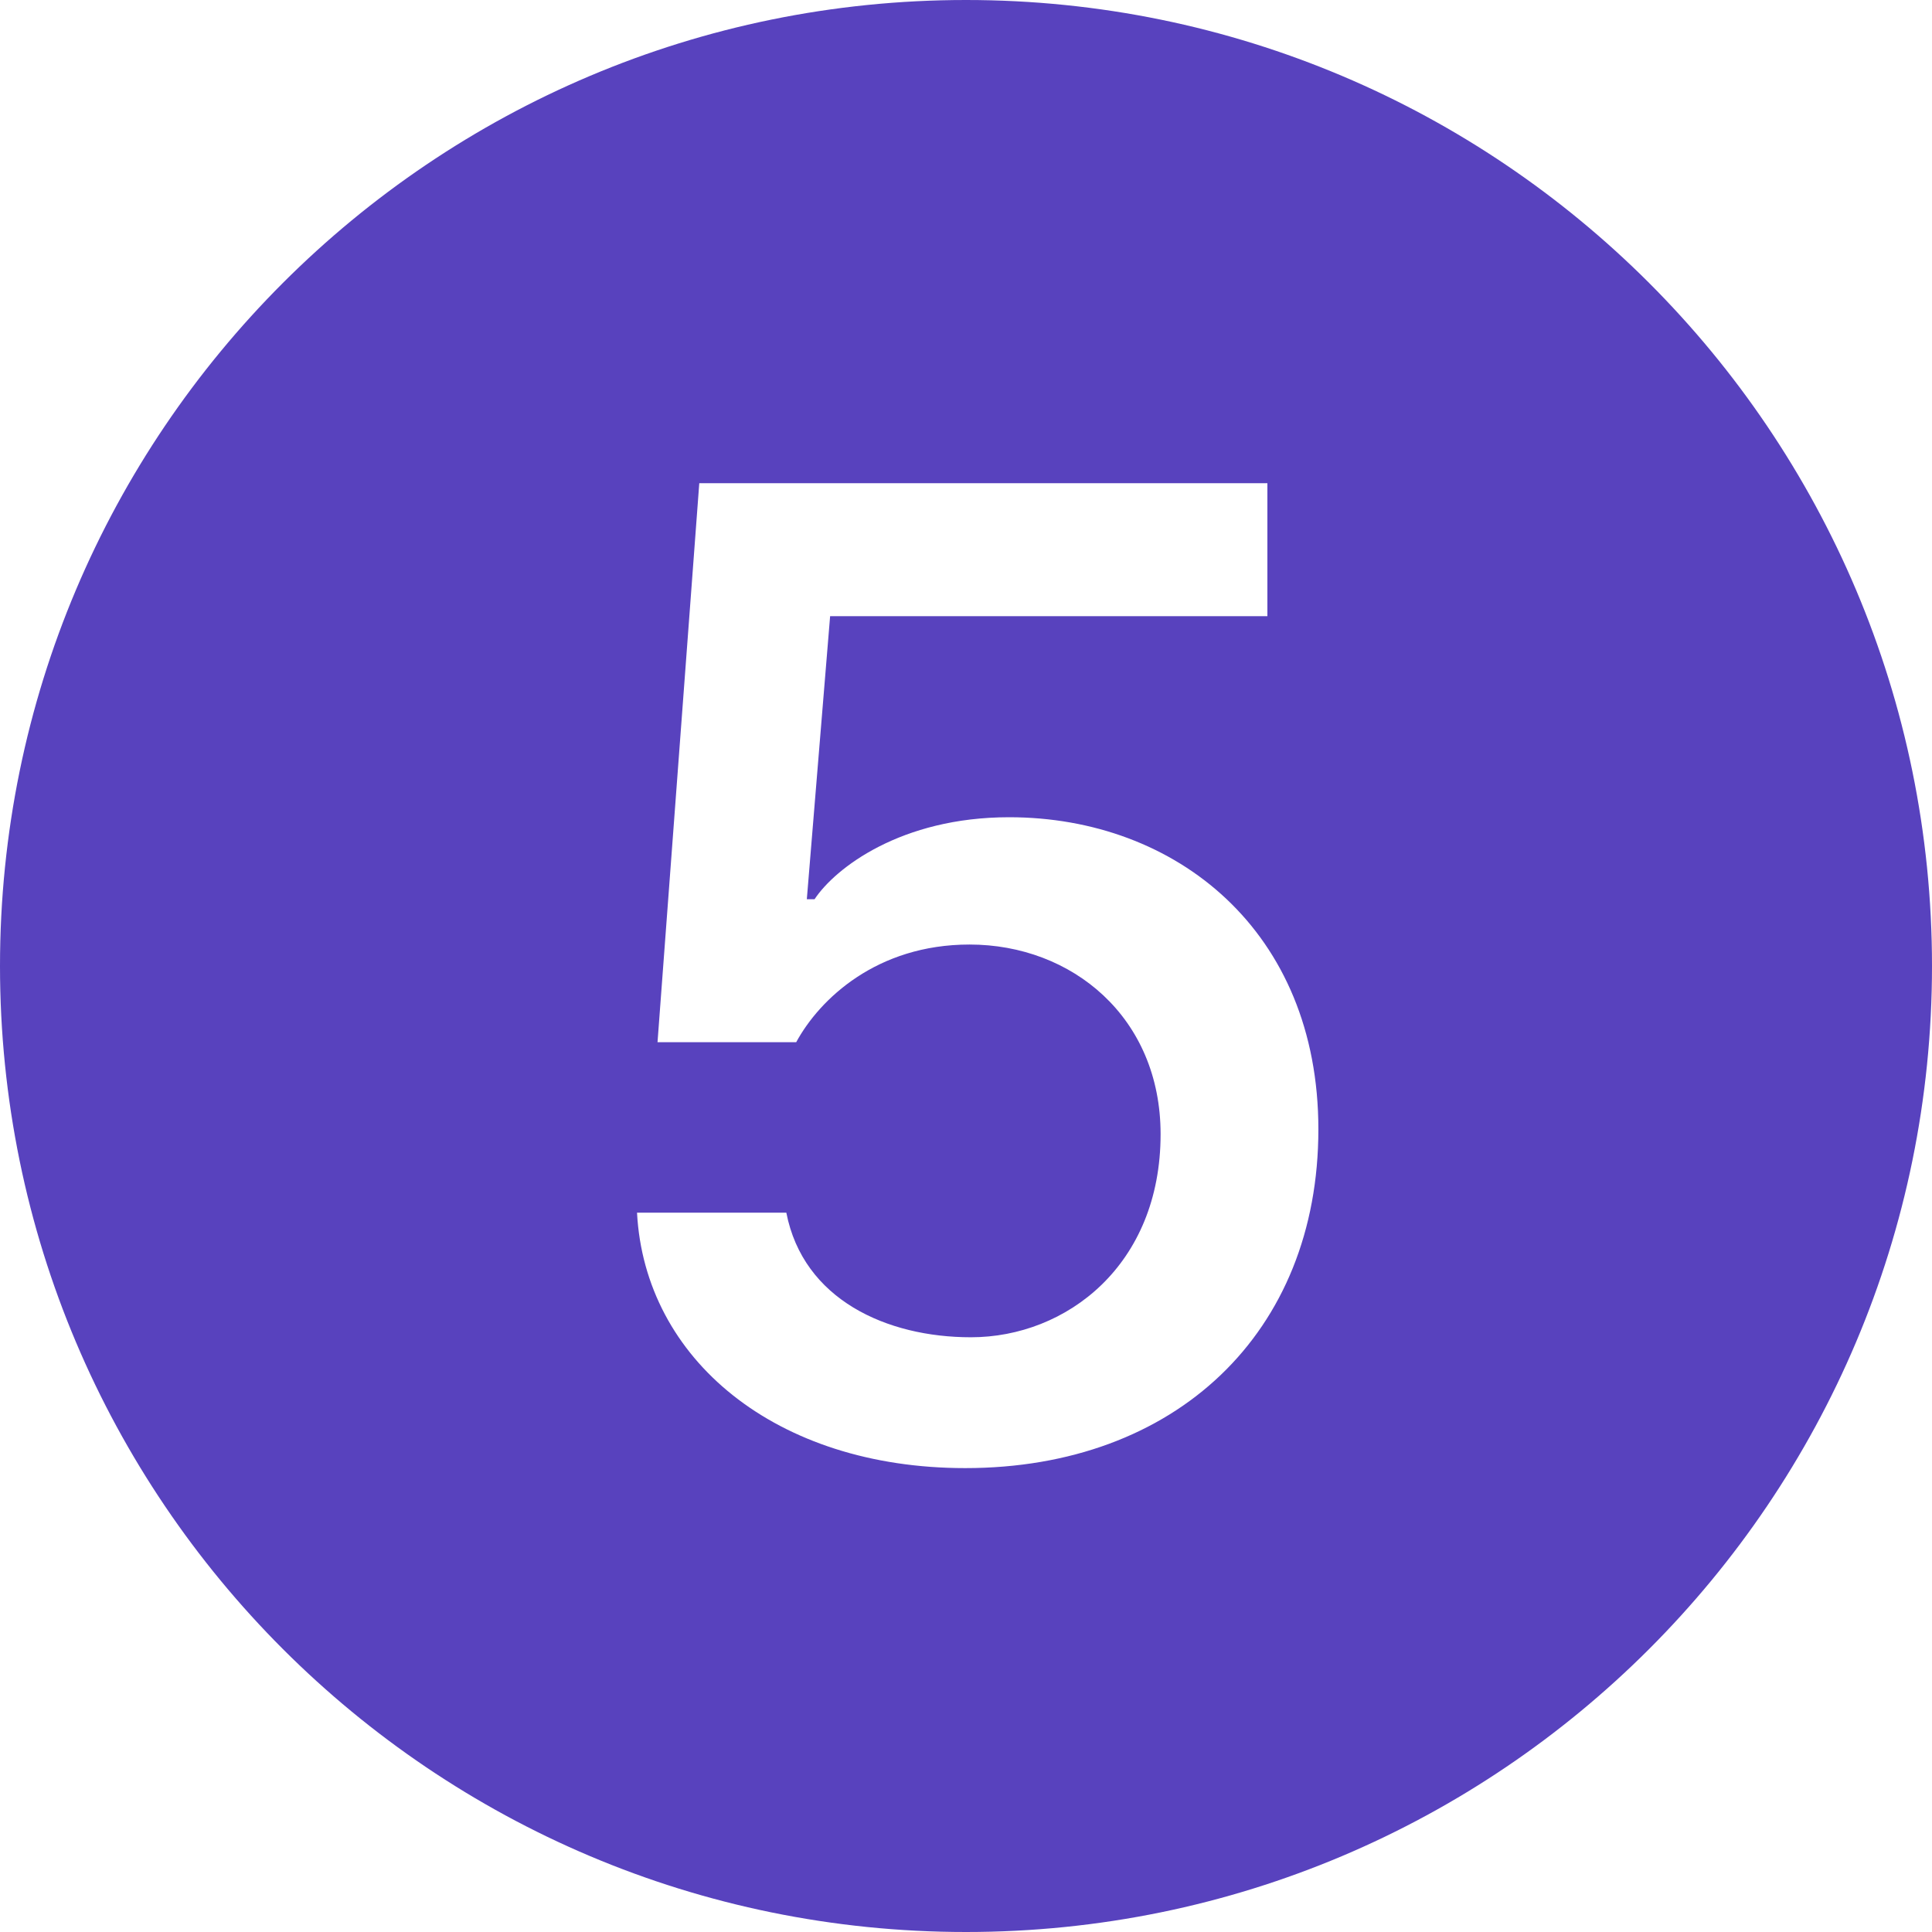 <svg width="18" height="18" viewBox="0 0 18 18" fill="none" xmlns="http://www.w3.org/2000/svg">
<g id="counts">
<g id="Subtract">
<path d="M18 9C18 13.971 13.971 18 9 18C4.029 18 0 13.971 0 9C0 4.029 4.029 0 9 0C13.971 0 18 4.029 18 9ZM8.993 13.678C10.951 13.678 12.283 12.419 12.283 10.521C12.283 8.675 10.958 7.614 9.402 7.614C8.394 7.614 7.781 8.088 7.589 8.378H7.517L7.734 5.741H11.808V4.502H6.515L6.126 9.71H7.418C7.636 9.308 8.169 8.8 9.033 8.8C9.989 8.8 10.813 9.479 10.813 10.567C10.813 11.786 9.936 12.459 9.046 12.459C8.262 12.459 7.484 12.109 7.326 11.298H5.935C6.007 12.663 7.227 13.678 8.993 13.678Z" fill="#5842BE"/>
</g>
</g>
</svg>
